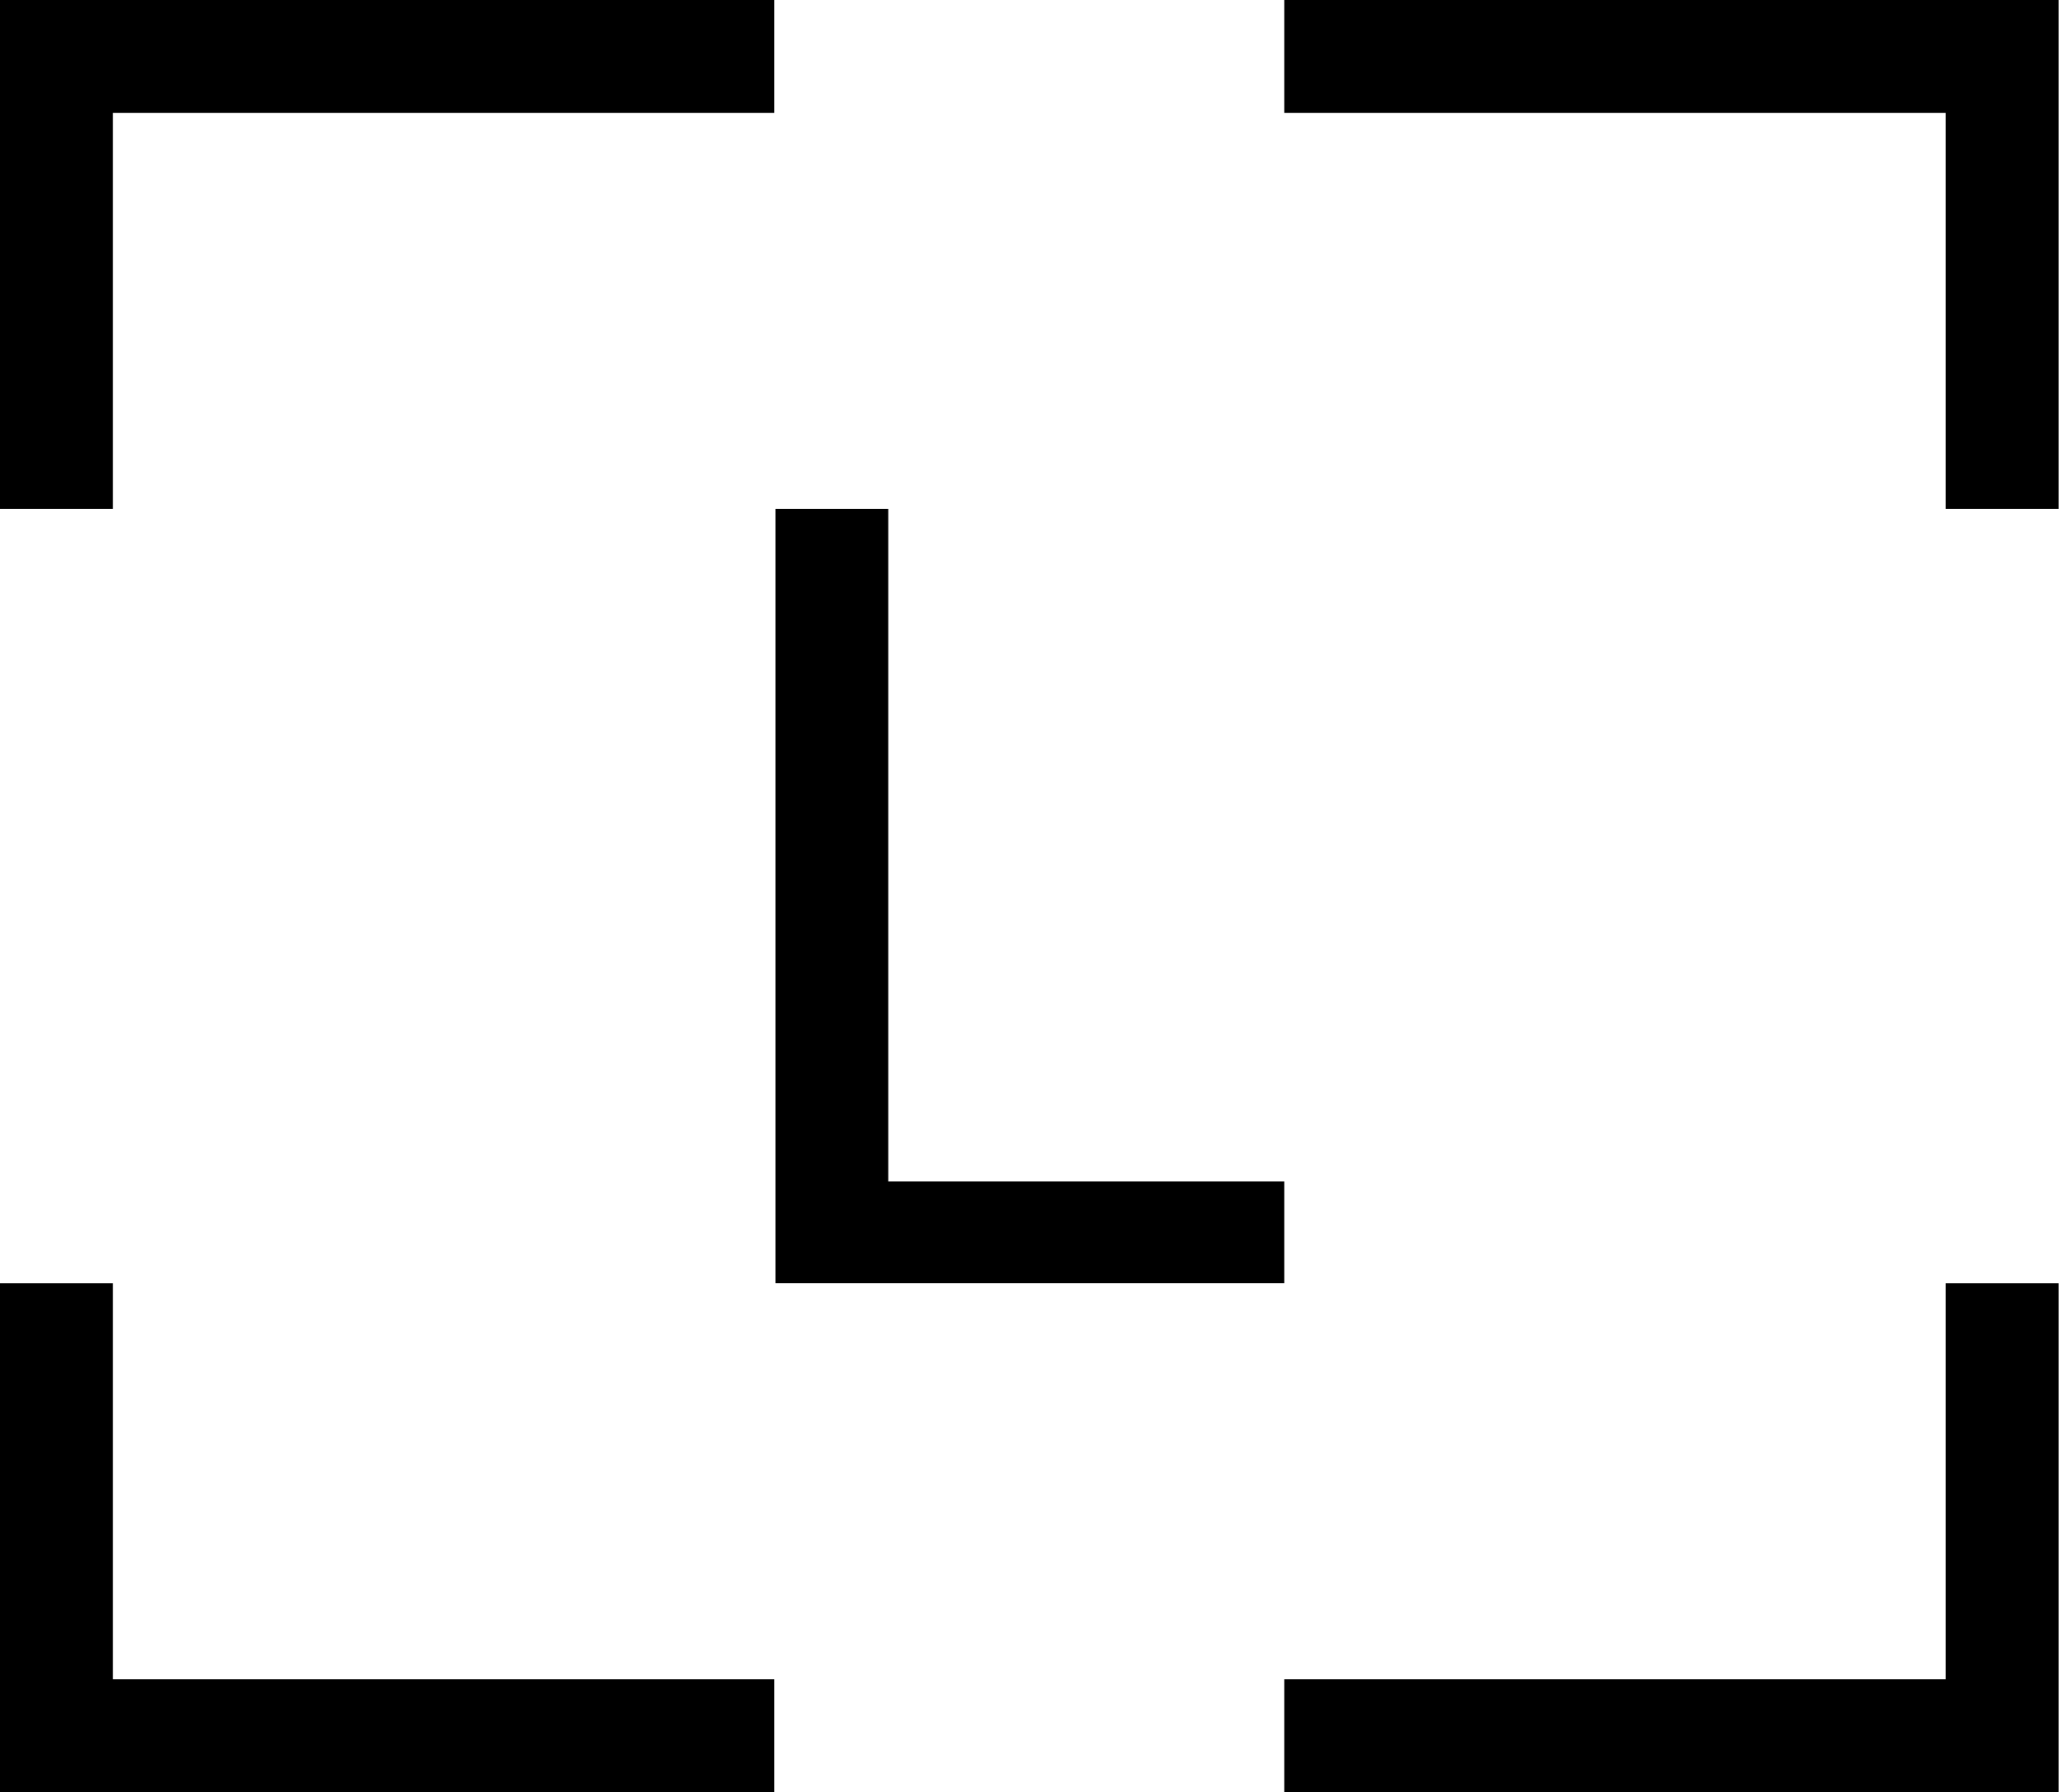 <svg width="37" height="32" viewBox="0 0 37 32" fill="none" xmlns="http://www.w3.org/2000/svg">
<path d="M0 22.914V32H13.827V29.985H2.015V22.914H0ZM34.745 22.914V29.985H22.933V32H36.76V22.914H34.745ZM13.847 9.086V22.913H22.933V21.096H15.862V9.086H13.847ZM0 0V9.086H2.015V2.015H13.827V0H0ZM22.933 0V2.015H34.745V9.086H36.76V0H22.933Z" fill="black"/>
</svg>

